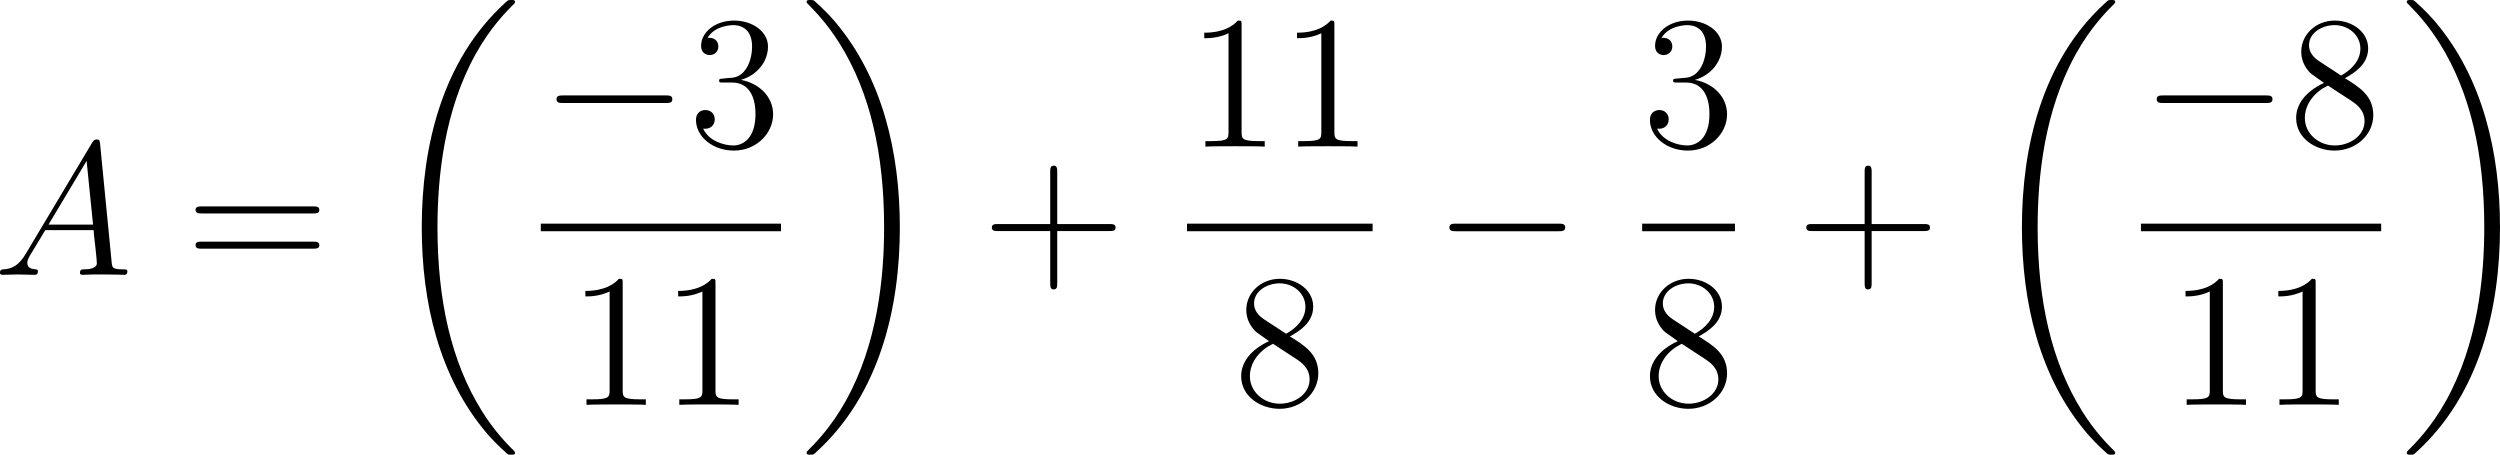 <?xml version='1.0' encoding='UTF-8'?>
<!-- Generated by CodeCogs with dvisvgm 3.4.3 -->
<svg version='1.1' xmlns='http://www.w3.org/2000/svg' xmlns:xlink='http://www.w3.org/1999/xlink' width='178.19pt' height='32.409pt' viewBox='-.649 -.283 178.19 32.409'>
<defs>
<path id='g0-18' d='M8.369 28.083C8.369 28.035 8.345 28.011 8.321 27.975C7.878 27.533 7.077 26.732 6.276 25.441C4.352 22.356 3.479 18.471 3.479 13.868C3.479 10.652 3.909 6.504 5.882 2.941C6.826 1.243 7.807 .263 8.333-.263C8.369-.299 8.369-.323 8.369-.359C8.369-.478 8.285-.478 8.118-.478S7.926-.478 7.747-.299C3.742 3.347 2.487 8.823 2.487 13.856C2.487 18.554 3.563 23.289 6.599 26.863C6.838 27.138 7.293 27.628 7.783 28.059C7.926 28.202 7.95 28.202 8.118 28.202S8.369 28.202 8.369 28.083Z'/>
<path id='g0-19' d='M6.3 13.868C6.3 9.17 5.224 4.435 2.188 .861C1.949 .586 1.494 .096 1.004-.335C.861-.478 .837-.478 .669-.478C.526-.478 .418-.478 .418-.359C.418-.311 .466-.263 .49-.239C.909 .191 1.71 .992 2.511 2.283C4.435 5.368 5.308 9.253 5.308 13.856C5.308 17.072 4.878 21.22 2.905 24.783C1.961 26.481 .968 27.473 .466 27.975C.442 28.011 .418 28.047 .418 28.083C.418 28.202 .526 28.202 .669 28.202C.837 28.202 .861 28.202 1.04 28.023C5.045 24.377 6.3 18.901 6.3 13.868Z'/>
<path id='g1-0' d='M7.878-2.75C8.082-2.75 8.297-2.75 8.297-2.989S8.082-3.228 7.878-3.228H1.411C1.207-3.228 .992-3.228 .992-2.989S1.207-2.75 1.411-2.75H7.878Z'/>
<path id='g2-65' d='M2.032-1.327C1.614-.622 1.207-.383 .634-.347C.502-.335 .406-.335 .406-.12C.406-.048 .466 0 .55 0C.765 0 1.303-.024 1.518-.024C1.865-.024 2.248 0 2.582 0C2.654 0 2.798 0 2.798-.227C2.798-.335 2.702-.347 2.63-.347C2.355-.371 2.128-.466 2.128-.753C2.128-.921 2.2-1.052 2.355-1.315L3.264-2.821H6.312C6.324-2.714 6.324-2.618 6.336-2.511C6.372-2.2 6.516-.956 6.516-.729C6.516-.371 5.906-.347 5.715-.347C5.583-.347 5.452-.347 5.452-.132C5.452 0 5.559 0 5.631 0C5.834 0 6.073-.024 6.276-.024H6.958C7.687-.024 8.213 0 8.225 0C8.309 0 8.44 0 8.44-.227C8.44-.347 8.333-.347 8.153-.347C7.496-.347 7.484-.454 7.448-.813L6.719-8.273C6.695-8.512 6.647-8.536 6.516-8.536C6.396-8.536 6.324-8.512 6.217-8.333L2.032-1.327ZM3.467-3.168L5.87-7.185L6.276-3.168H3.467Z'/>
<path id='g3-43' d='M4.77-2.762H8.07C8.237-2.762 8.452-2.762 8.452-2.977C8.452-3.204 8.249-3.204 8.07-3.204H4.77V-6.504C4.77-6.671 4.77-6.886 4.555-6.886C4.328-6.886 4.328-6.683 4.328-6.504V-3.204H1.028C.861-3.204 .646-3.204 .646-2.989C.646-2.762 .849-2.762 1.028-2.762H4.328V.538C4.328 .705 4.328 .921 4.543 .921C4.77 .921 4.77 .717 4.77 .538V-2.762Z'/>
<path id='g3-49' d='M3.443-7.663C3.443-7.938 3.443-7.95 3.204-7.95C2.917-7.627 2.319-7.185 1.088-7.185V-6.838C1.363-6.838 1.961-6.838 2.618-7.149V-.921C2.618-.49 2.582-.347 1.53-.347H1.16V0C1.482-.024 2.642-.024 3.037-.024S4.579-.024 4.902 0V-.347H4.531C3.479-.347 3.443-.49 3.443-.921V-7.663Z'/>
<path id='g3-51' d='M2.2-4.292C1.997-4.28 1.949-4.268 1.949-4.16C1.949-4.041 2.008-4.041 2.224-4.041H2.774C3.79-4.041 4.244-3.204 4.244-2.056C4.244-.49 3.431-.072 2.845-.072C2.271-.072 1.291-.347 .944-1.136C1.327-1.076 1.674-1.291 1.674-1.722C1.674-2.068 1.423-2.307 1.088-2.307C.801-2.307 .49-2.14 .49-1.686C.49-.622 1.554 .251 2.881 .251C4.304 .251 5.356-.837 5.356-2.044C5.356-3.144 4.471-4.005 3.324-4.208C4.364-4.507 5.033-5.38 5.033-6.312C5.033-7.257 4.053-7.95 2.893-7.95C1.698-7.95 .813-7.221 .813-6.348C.813-5.87 1.184-5.774 1.363-5.774C1.614-5.774 1.901-5.954 1.901-6.312C1.901-6.695 1.614-6.862 1.351-6.862C1.279-6.862 1.255-6.862 1.219-6.85C1.674-7.663 2.798-7.663 2.857-7.663C3.252-7.663 4.029-7.484 4.029-6.312C4.029-6.085 3.993-5.416 3.646-4.902C3.288-4.376 2.881-4.34 2.558-4.328L2.2-4.292Z'/>
<path id='g3-56' d='M3.563-4.316C4.16-4.639 5.033-5.189 5.033-6.193C5.033-7.233 4.029-7.95 2.929-7.95C1.745-7.95 .813-7.077 .813-5.99C.813-5.583 .933-5.177 1.267-4.77C1.399-4.615 1.411-4.603 2.248-4.017C1.088-3.479 .49-2.678 .49-1.805C.49-.538 1.698 .251 2.917 .251C4.244 .251 5.356-.729 5.356-1.985C5.356-3.204 4.495-3.742 3.563-4.316ZM1.937-5.392C1.781-5.499 1.303-5.81 1.303-6.396C1.303-7.173 2.116-7.663 2.917-7.663C3.778-7.663 4.543-7.042 4.543-6.181C4.543-5.452 4.017-4.866 3.324-4.483L1.937-5.392ZM2.499-3.85L3.945-2.905C4.256-2.702 4.806-2.331 4.806-1.602C4.806-.693 3.885-.072 2.929-.072C1.913-.072 1.04-.813 1.04-1.805C1.04-2.738 1.722-3.491 2.499-3.85Z'/>
<path id='g3-61' d='M8.07-3.873C8.237-3.873 8.452-3.873 8.452-4.089C8.452-4.316 8.249-4.316 8.07-4.316H1.028C.861-4.316 .646-4.316 .646-4.101C.646-3.873 .849-3.873 1.028-3.873H8.07ZM8.07-1.65C8.237-1.65 8.452-1.65 8.452-1.865C8.452-2.092 8.249-2.092 8.07-2.092H1.028C.861-2.092 .646-2.092 .646-1.877C.646-1.65 .849-1.65 1.028-1.65H8.07Z'/>
</defs>
<g id='page1' transform='matrix(1.13 0 0 1.13 -173.803 -75.71)'>
<use x='152.827' y='84.085' xlink:href='#g2-65'/>
<use x='164.923' y='84.085' xlink:href='#g3-61'/>
<use x='177.349' y='67.228' xlink:href='#g0-18'/>
<use x='187.345' y='75.997' xlink:href='#g1-0'/>
<use x='196.643' y='75.997' xlink:href='#g3-51'/>
<rect x='187.345' y='80.857' height='.478' width='15.151'/>
<use x='189.068' y='92.285' xlink:href='#g3-49'/>
<use x='194.921' y='92.285' xlink:href='#g3-49'/>
<use x='203.692' y='67.228' xlink:href='#g0-19'/>
<use x='215.149' y='84.085' xlink:href='#g3-43'/>
<use x='228.106' y='75.997' xlink:href='#g3-49'/>
<use x='233.959' y='75.997' xlink:href='#g3-49'/>
<rect x='228.106' y='80.857' height='.478' width='11.706'/>
<use x='231.032' y='92.285' xlink:href='#g3-56'/>
<use x='243.664' y='84.085' xlink:href='#g1-0'/>
<use x='256.815' y='75.997' xlink:href='#g3-51'/>
<rect x='256.815' y='80.857' height='.478' width='5.853'/>
<use x='256.815' y='92.285' xlink:href='#g3-56'/>
<use x='266.52' y='84.085' xlink:href='#g3-43'/>
<use x='278.281' y='67.228' xlink:href='#g0-18'/>
<use x='288.277' y='75.997' xlink:href='#g1-0'/>
<use x='297.575' y='75.997' xlink:href='#g3-56'/>
<rect x='288.277' y='80.857' height='.478' width='15.151'/>
<use x='290' y='92.285' xlink:href='#g3-49'/>
<use x='295.853' y='92.285' xlink:href='#g3-49'/>
<use x='304.624' y='67.228' xlink:href='#g0-19'/>
</g>
</svg>